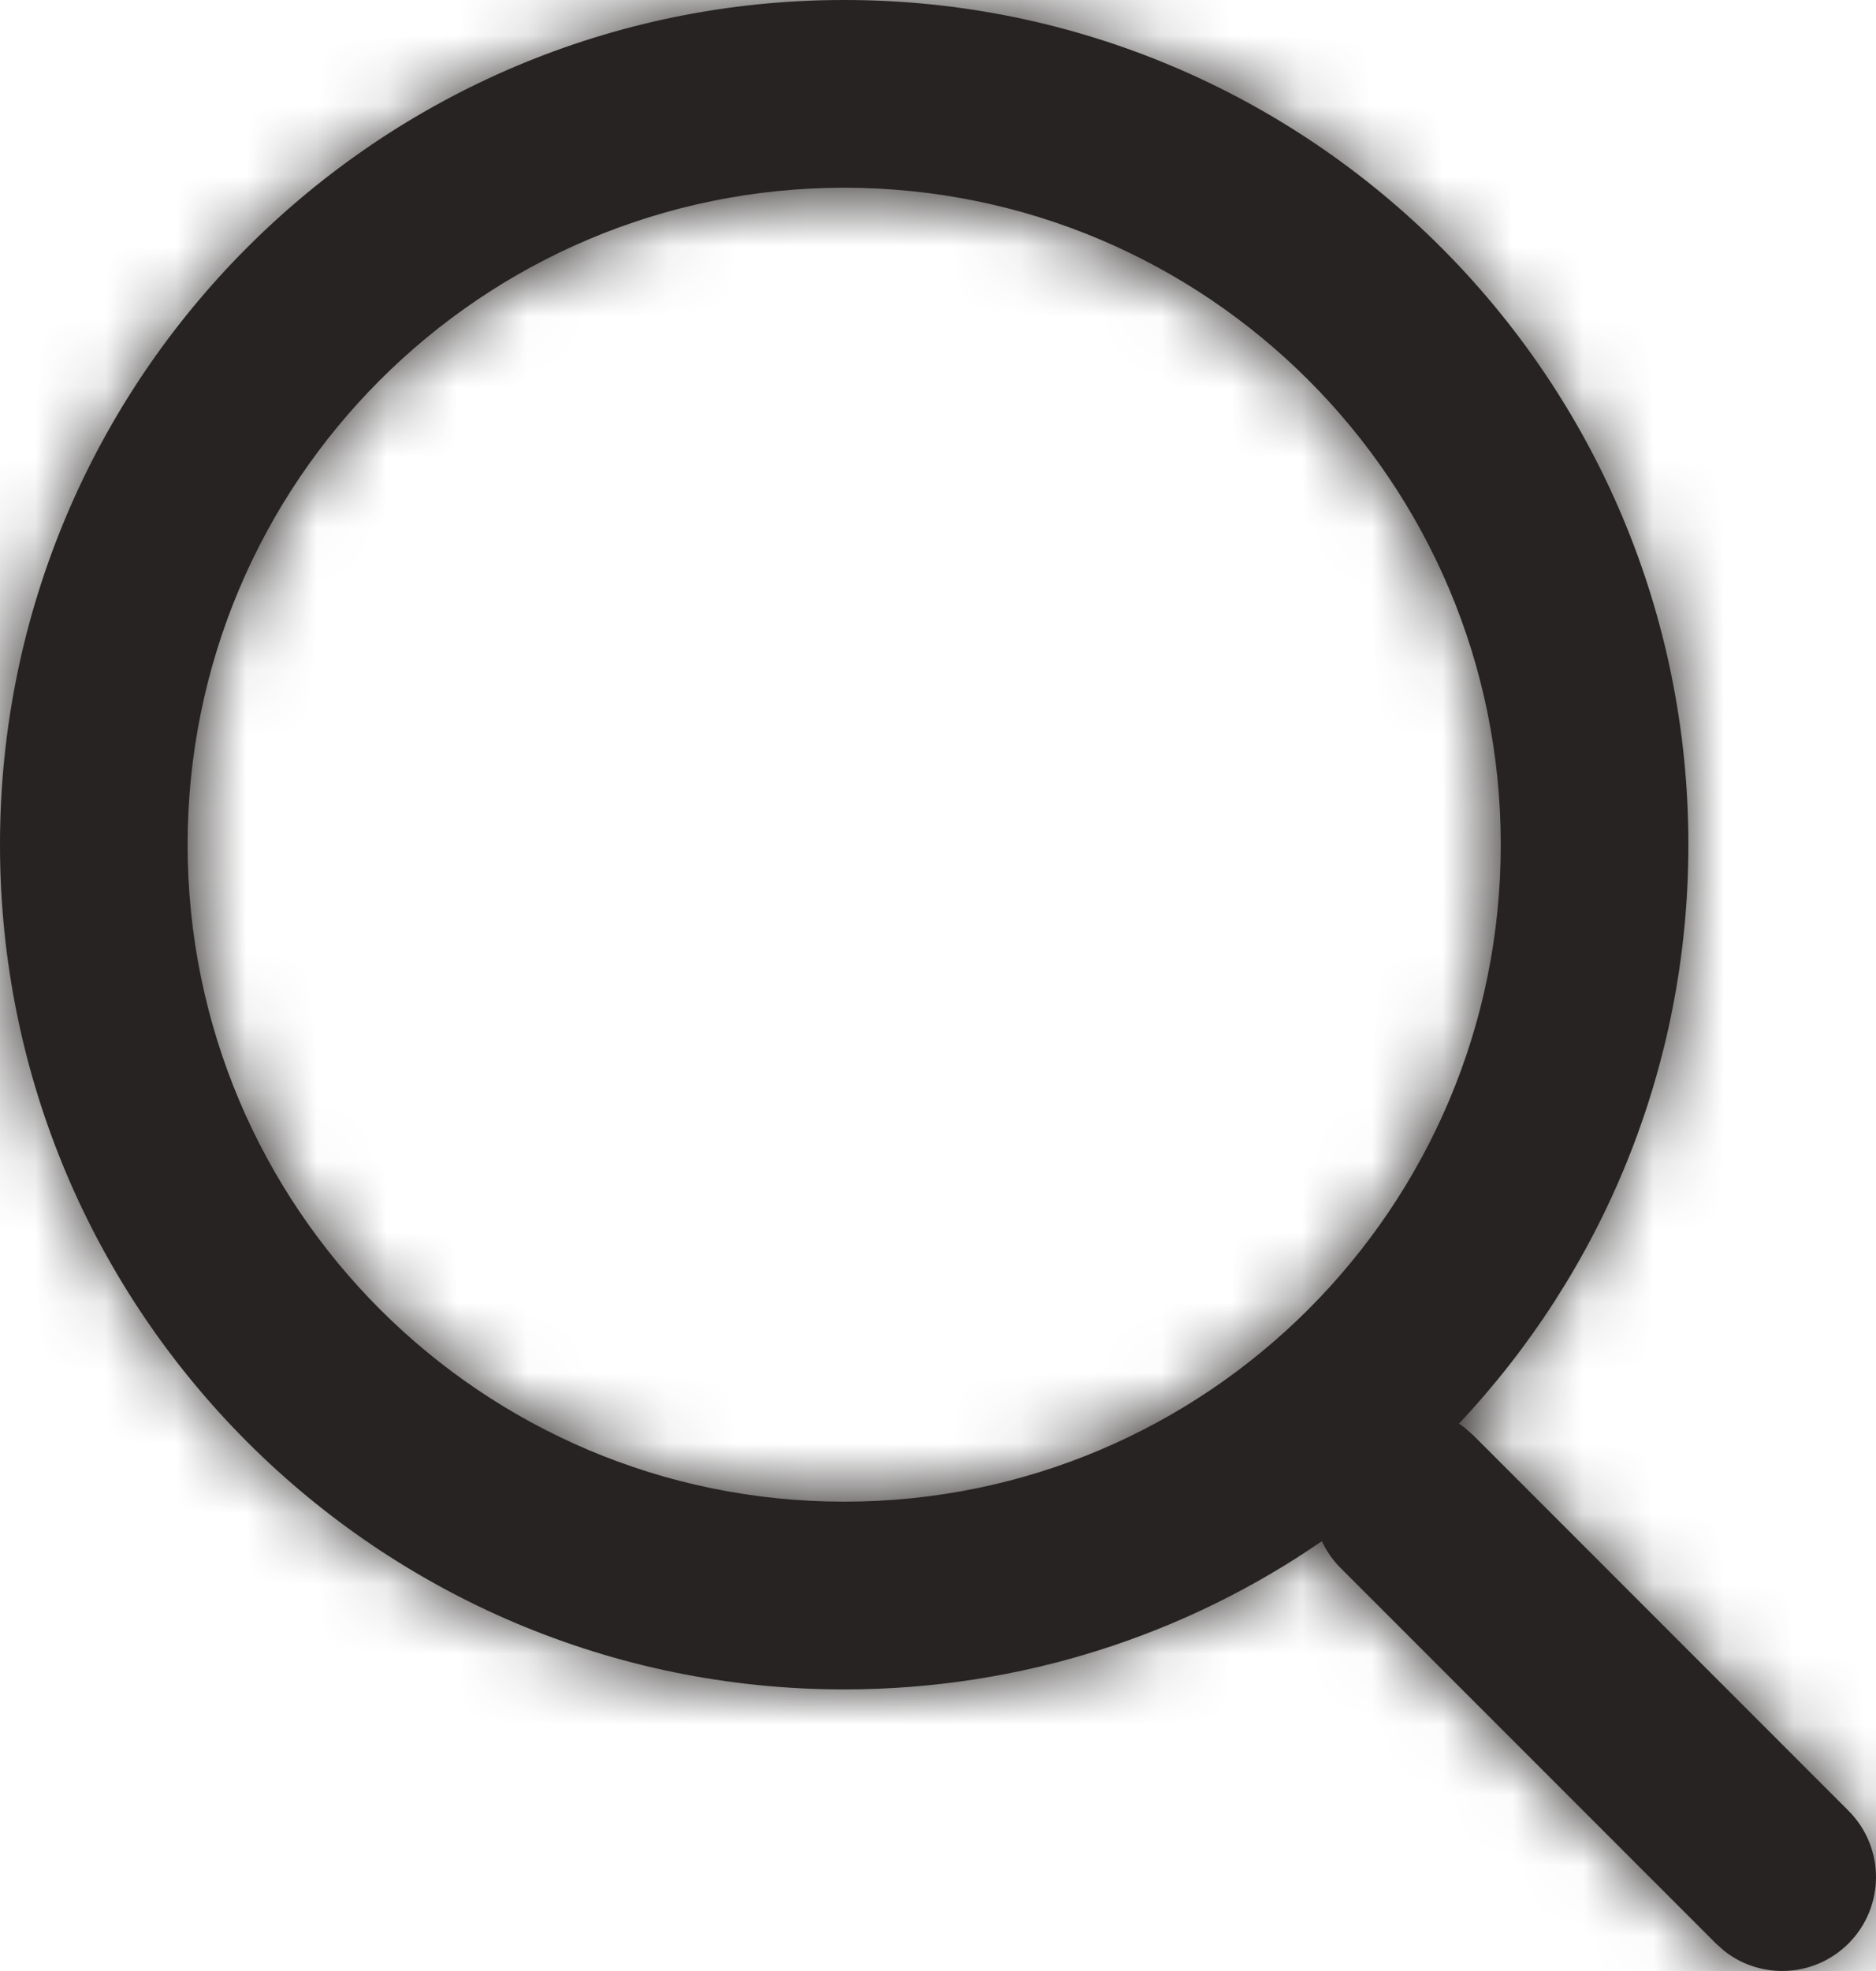 <?xml version="1.0" encoding="UTF-8"?>
<svg width="26.667px" height="28px" viewBox="0 0 26.667 28" version="1.1" xmlns="http://www.w3.org/2000/svg" xmlns:xlink="http://www.w3.org/1999/xlink">
    <title>D69233E8-FD37-4F6F-BD6D-6C2457B6854A</title>
    <defs>
        <path d="M12,0 C18.627,0 24,5.373 24,12 C24,15.183 22.761,18.077 20.738,20.225 C20.765,20.241 20.791,20.26 20.817,20.28 L20.943,20.391 L26.276,25.724 C26.797,26.245 26.797,27.089 26.276,27.609 C25.795,28.09 25.039,28.127 24.516,27.72 L24.391,27.609 L19.057,22.276 C18.943,22.162 18.854,22.032 18.79,21.894 C16.861,23.222 14.521,24 12,24 C5.373,24 0,18.627 0,12 C0,5.373 5.373,0 12,0 Z M12,2.667 C6.845,2.667 2.667,6.845 2.667,12 C2.667,17.155 6.845,21.333 12,21.333 C17.155,21.333 21.333,17.155 21.333,12 C21.333,6.845 17.155,2.667 12,2.667 Z" id="path-1"></path>
    </defs>
    <g id="Desktop" stroke="none" stroke-width="1" fill="none" fill-rule="evenodd">
        <g id="Home" transform="translate(-1250.667, -52.667)">
            <g id="Group" transform="translate(764, 46)">
                <g id="Icon/Menu" transform="translate(486.667, 6.667)">
                    <mask id="mask-2" fill="white">
                        <use xlink:href="#path-1"></use>
                    </mask>
                    <use id="Icon" fill="#262322" fill-rule="nonzero" xlink:href="#path-1"></use>
                    <g id="Color/Grey" mask="url(#mask-2)" fill="#262322">
                        <g transform="translate(-2.667, -2.667)" id="Color">
                            <rect x="0" y="0" width="32" height="32"></rect>
                        </g>
                    </g>
                </g>
            </g>
        </g>
    </g>
</svg>
